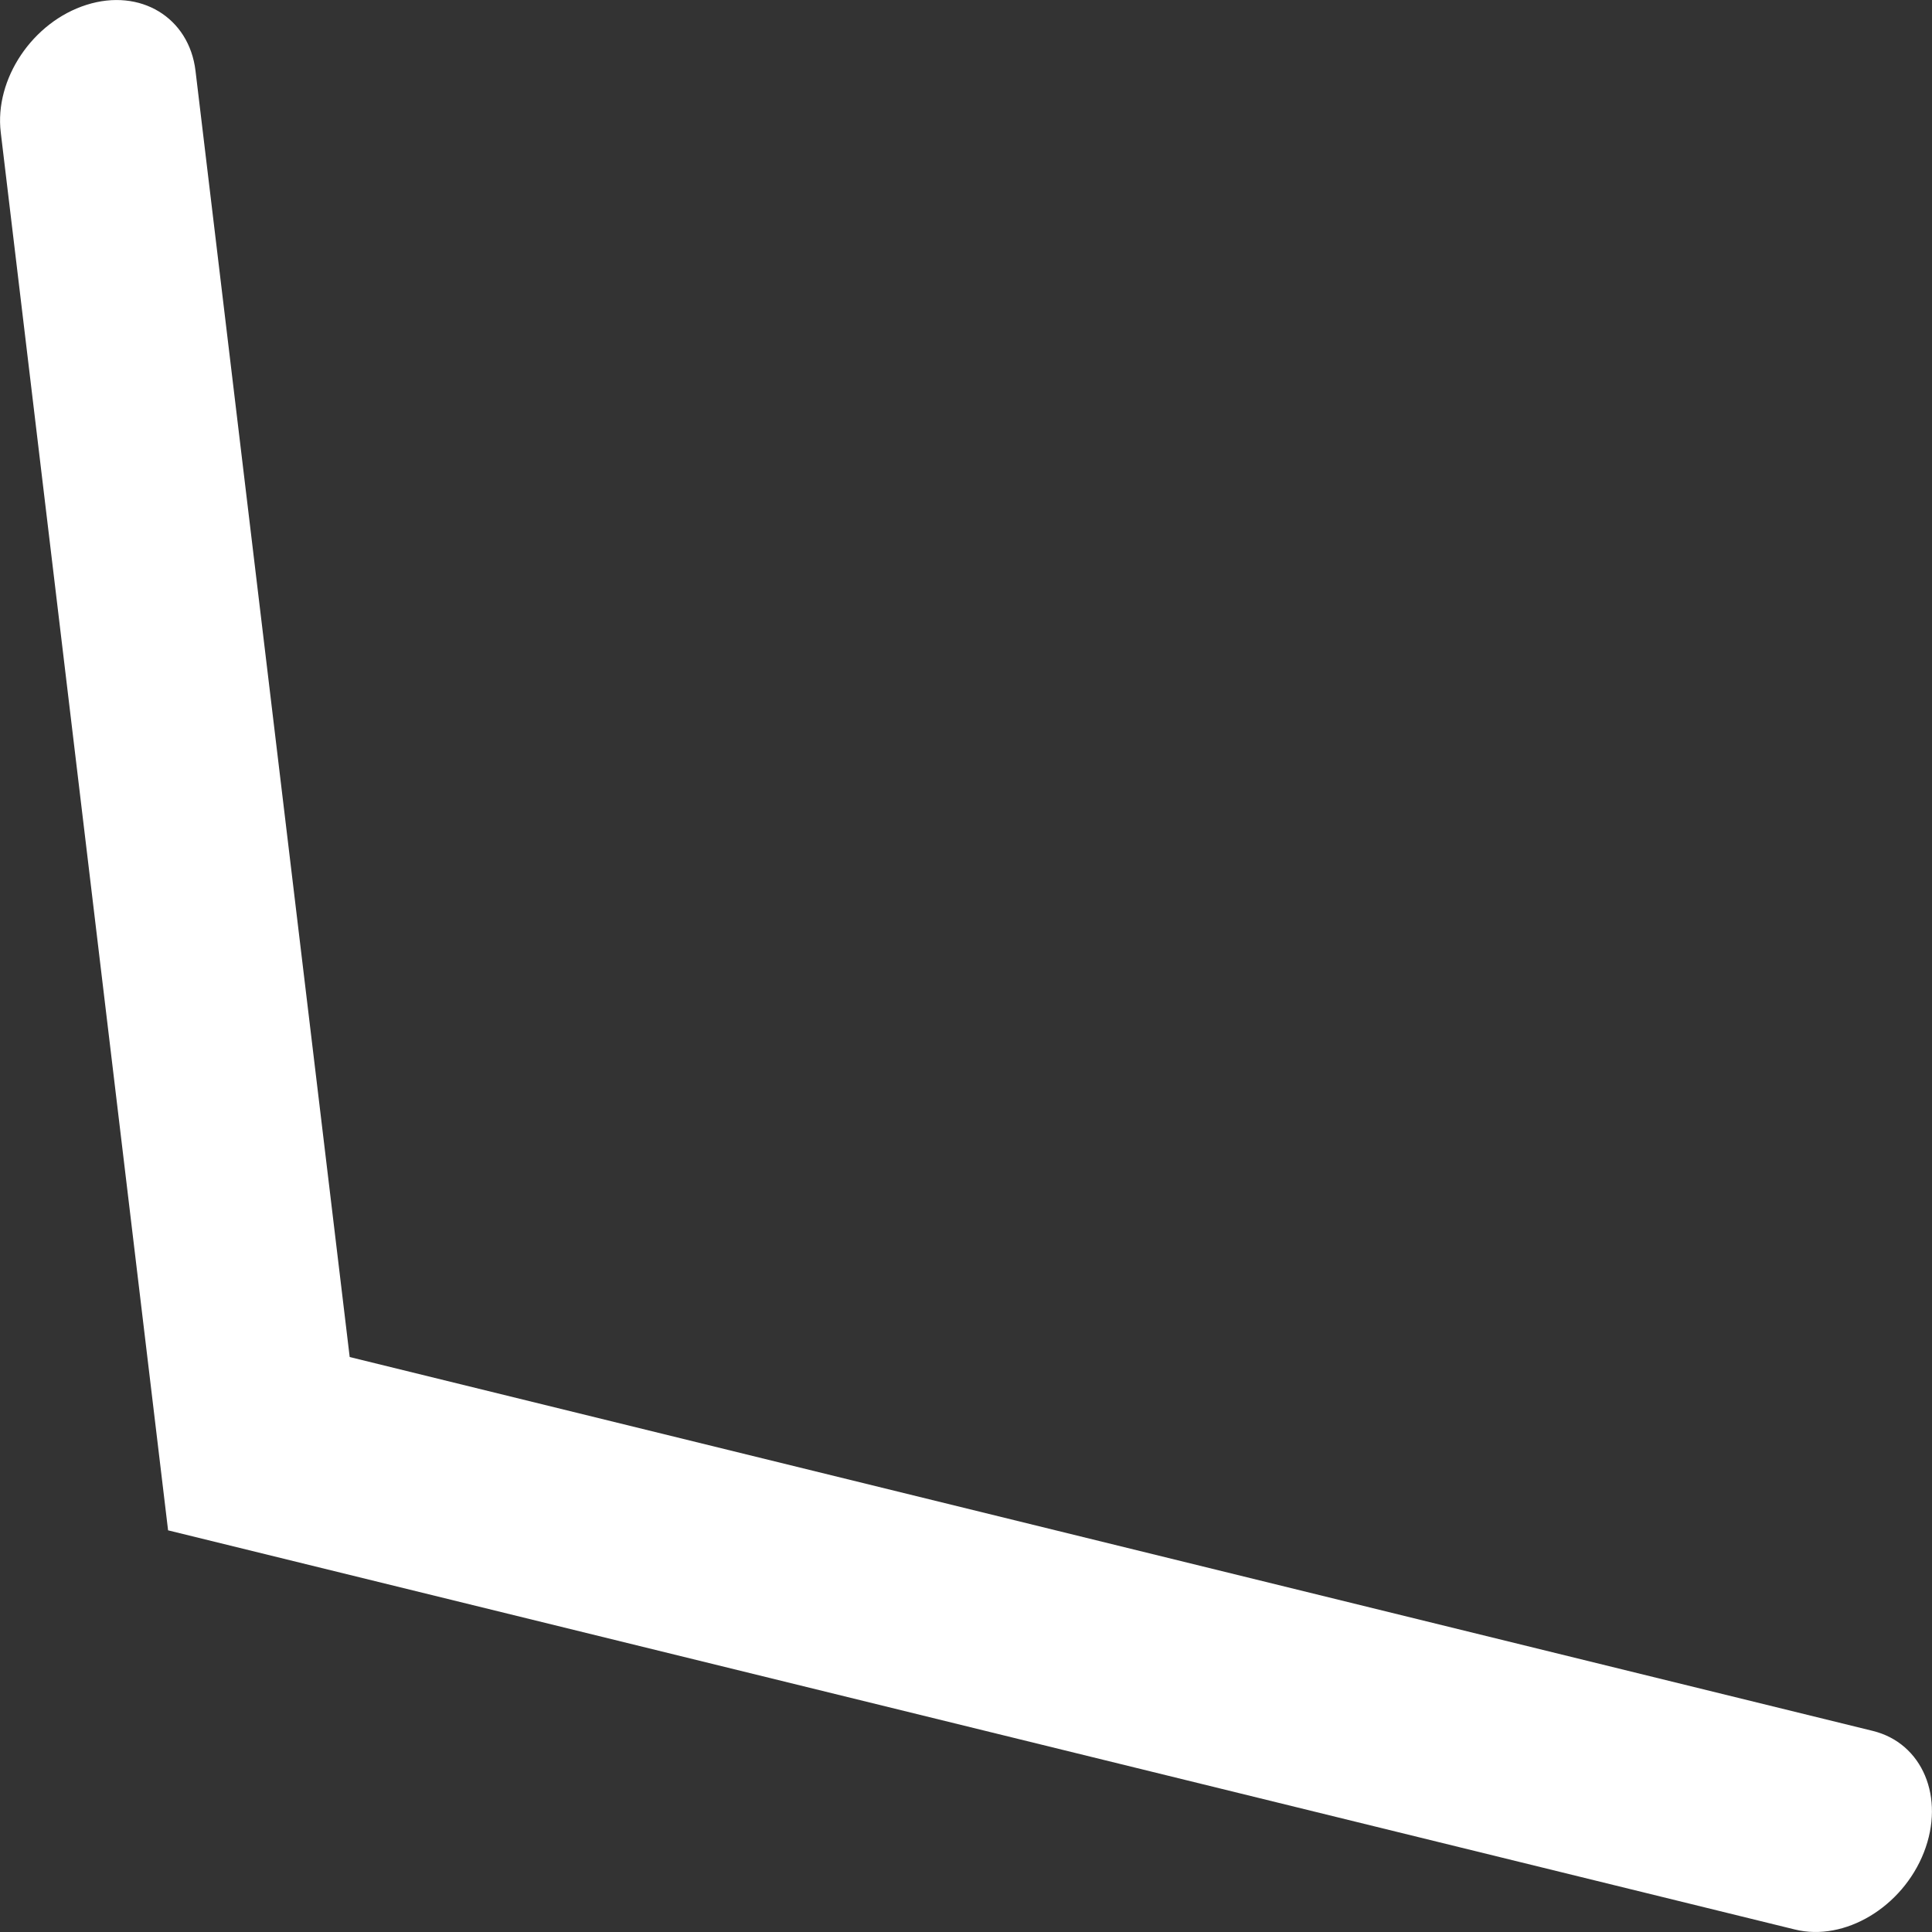 ﻿<?xml version="1.0" encoding="utf-8"?>
<svg version="1.1" xmlns:xlink="http://www.w3.org/1999/xlink" width="10px" height="10px" xmlns="http://www.w3.org/2000/svg">
  <rect width="100%" height="100%" fill="#333333" stroke="none"/>
  <g transform="matrix(1 0 0 1 -1782 -1316 )">
    <path d="M 9.29 9.987  C 9.29 9.987  0.87 7.921  0.87 7.921  C 0.87 7.921  0.004 0.686  0.004 0.686  C -0.03 0.409  0.169 0.113  0.448 0.025  C 0.726 -0.063  0.979 0.09  1.012 0.367  C 1.012 0.367  1.81 7.024  1.81 7.024  C 1.81 7.024  9.693 8.959  9.693 8.959  C 9.951 9.022  10.069 9.304  9.958 9.588  C 9.847 9.871  9.548 10.051  9.29 9.987  Z " fill-rule="nonzero" fill="#ffffff" stroke="none" transform="matrix(1 0 0 1 1782 1316 )" />
  </g>
</svg>